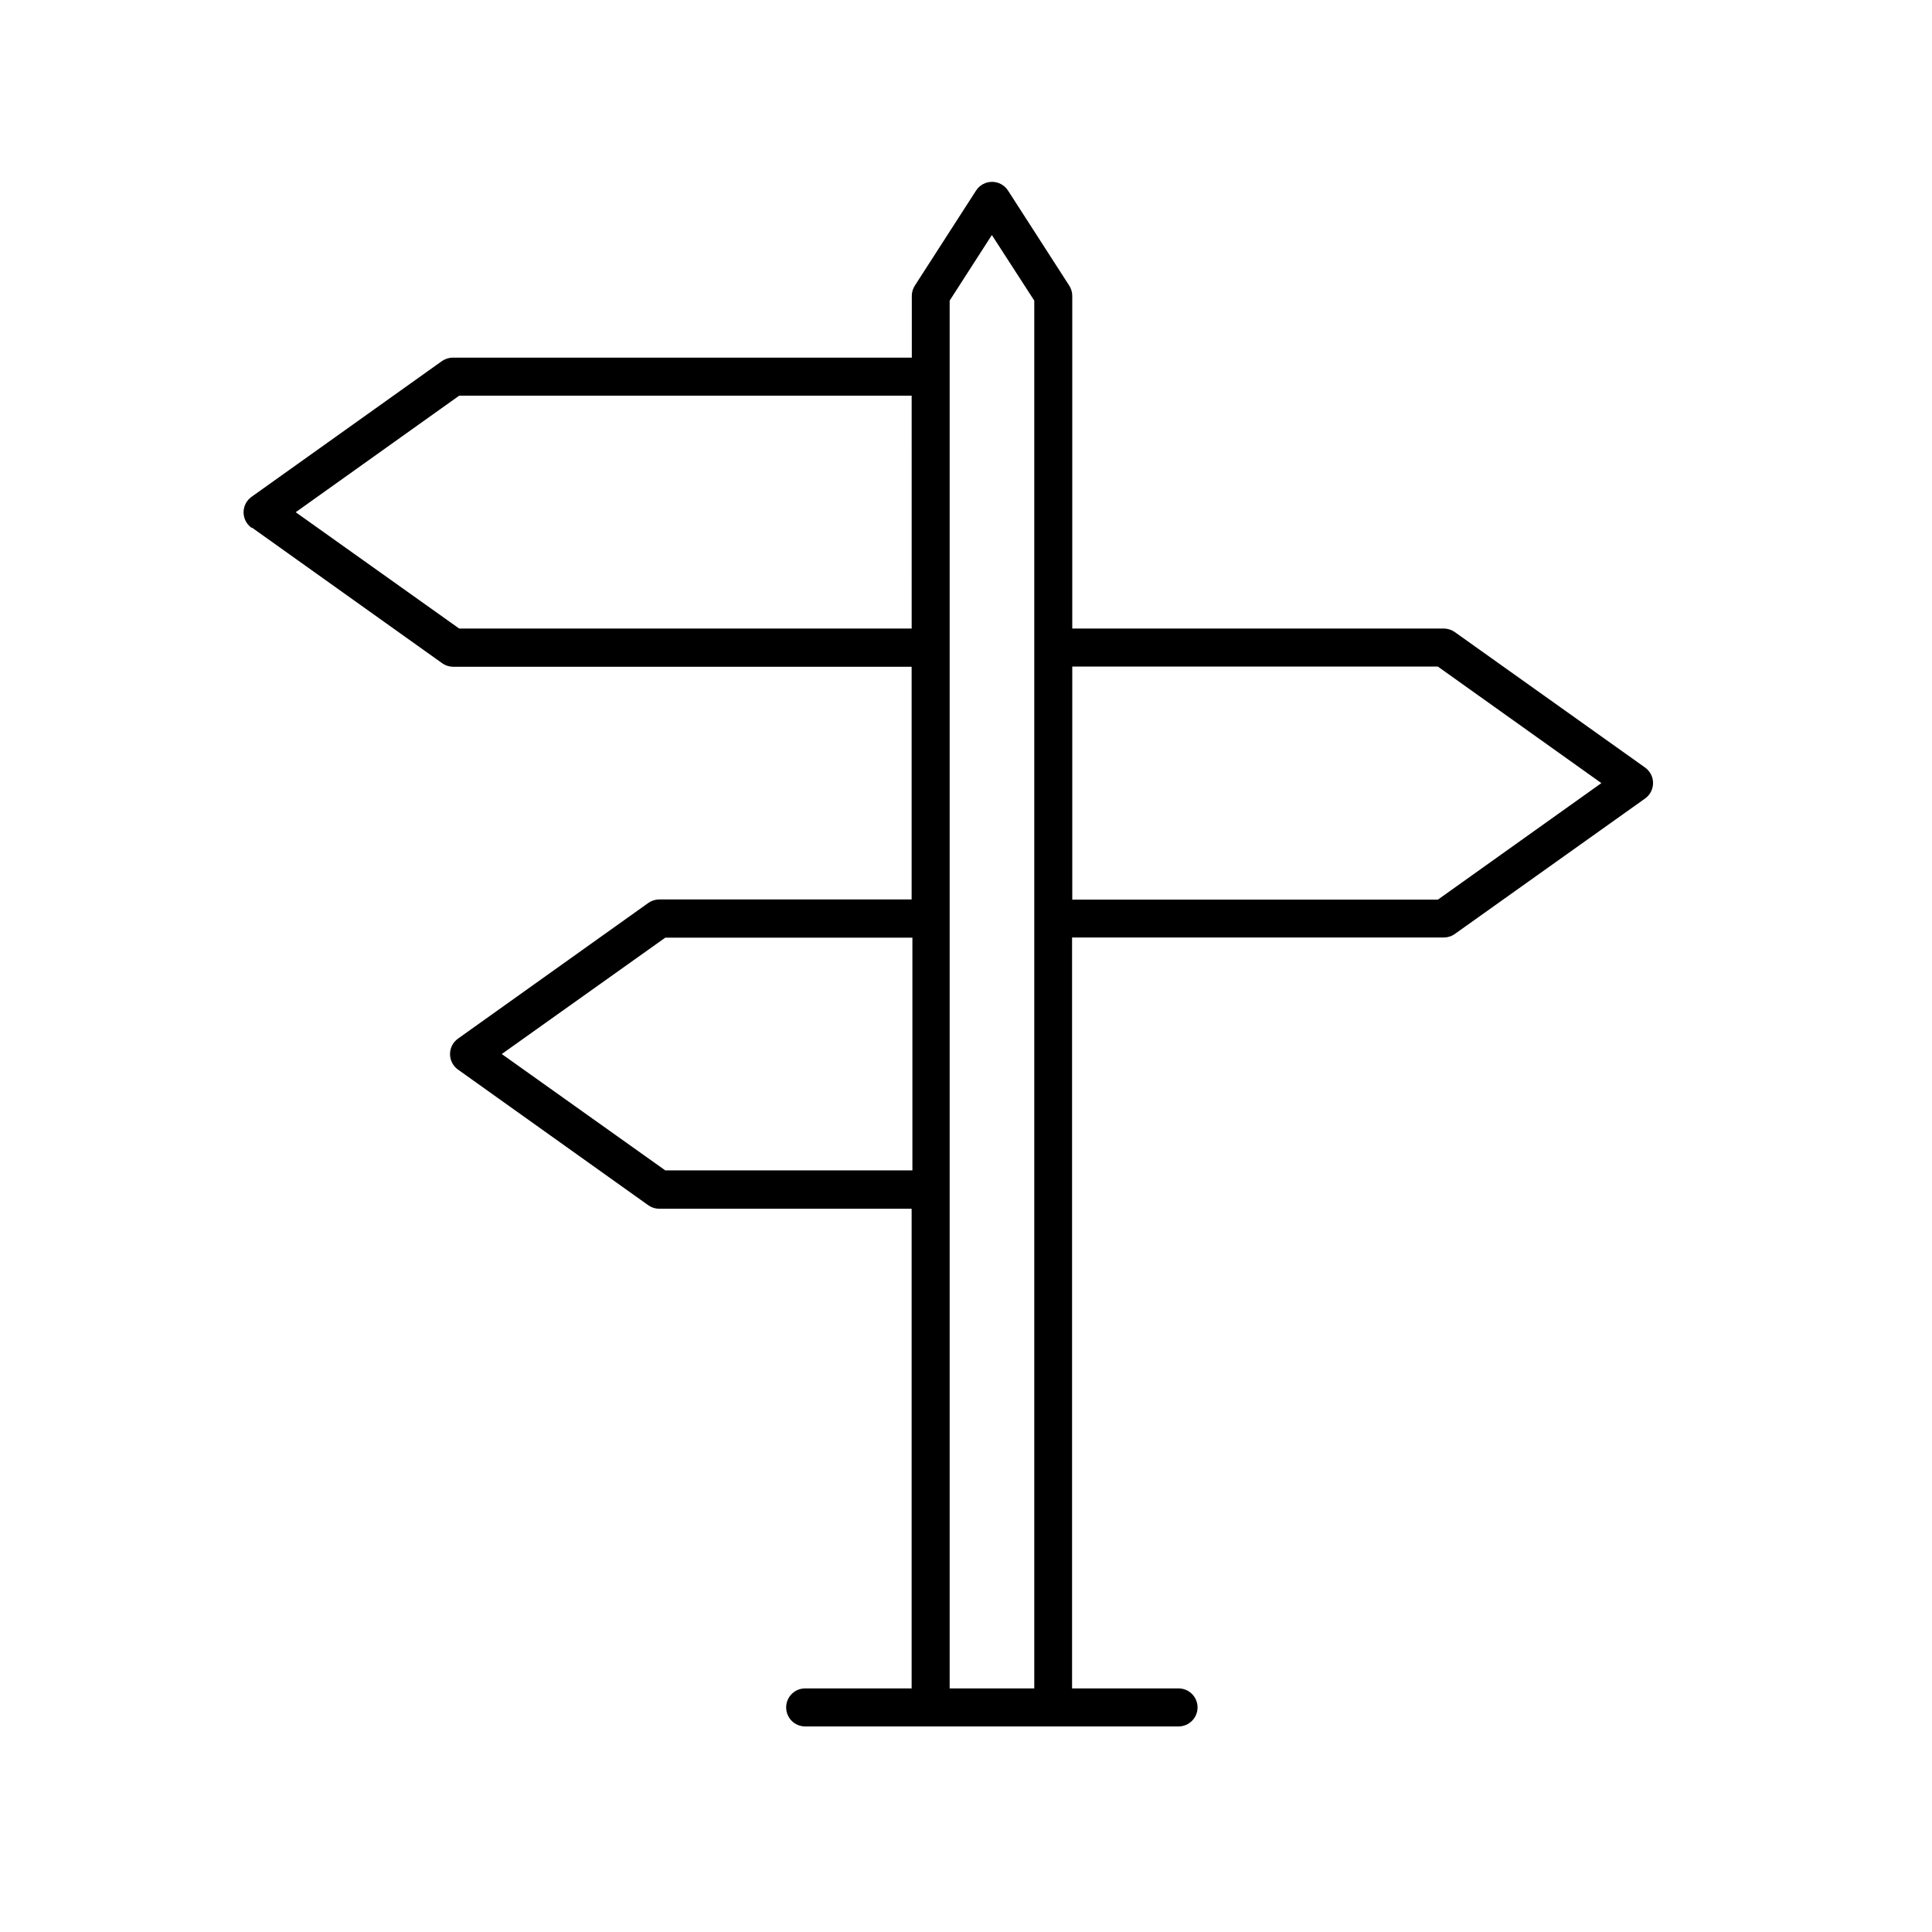 <?xml version="1.0" encoding="UTF-8"?>
<!-- The Best Svg Icon site in the world: iconSvg.co, Visit us! https://iconsvg.co -->
<svg fill="#000000" width="800px" height="800px" version="1.1" viewBox="144 144 512 512" xmlns="http://www.w3.org/2000/svg">
 <path d="m210.77 283.82 50.383 35.922h-0.004c0.852 0.617 1.871 0.949 2.922 0.957h121.52v61.664h-66.906c-1.051 0.008-2.07 0.344-2.922 0.961l-50.383 35.922v-0.004c-1.328 0.945-2.117 2.477-2.117 4.109 0 1.629 0.789 3.16 2.117 4.106l50.383 35.922c0.852 0.613 1.871 0.949 2.922 0.957h66.906v127.11h-28.215c-2.781 0-5.035 2.258-5.035 5.039s2.254 5.039 5.035 5.039h98.949c2.781 0 5.039-2.258 5.039-5.039s-2.258-5.039-5.039-5.039h-28.215v-199h98.547c1.051-0.008 2.07-0.34 2.922-0.957l50.383-35.871c1.328-0.945 2.117-2.477 2.117-4.106 0-1.633-0.789-3.16-2.117-4.106l-50.383-35.871c-0.852-0.617-1.871-0.953-2.922-0.957h-98.496v-88.168c0-0.965-0.281-1.91-0.805-2.723l-16.223-25.191v0.004c-0.93-1.438-2.523-2.305-4.231-2.305-1.711 0-3.305 0.867-4.234 2.305l-16.223 25.191v-0.004c-0.523 0.812-0.805 1.758-0.805 2.723v16.375h-121.67c-1.047 0.004-2.07 0.34-2.922 0.957l-50.383 35.922h0.004c-1.332 0.941-2.121 2.473-2.121 4.106 0 1.629 0.789 3.16 2.121 4.106zm109.53 170.34-43.328-30.832 43.328-30.832h65.496v61.664zm204.75-133.51 43.328 30.883-43.328 30.883h-96.887v-61.766zm-129.38-96.984 11.184-17.383 11.238 17.383v367.78h-22.422zm-129.98 25.191h119.91l0.004 61.719h-119.91l-43.328-30.832z"/>
</svg>